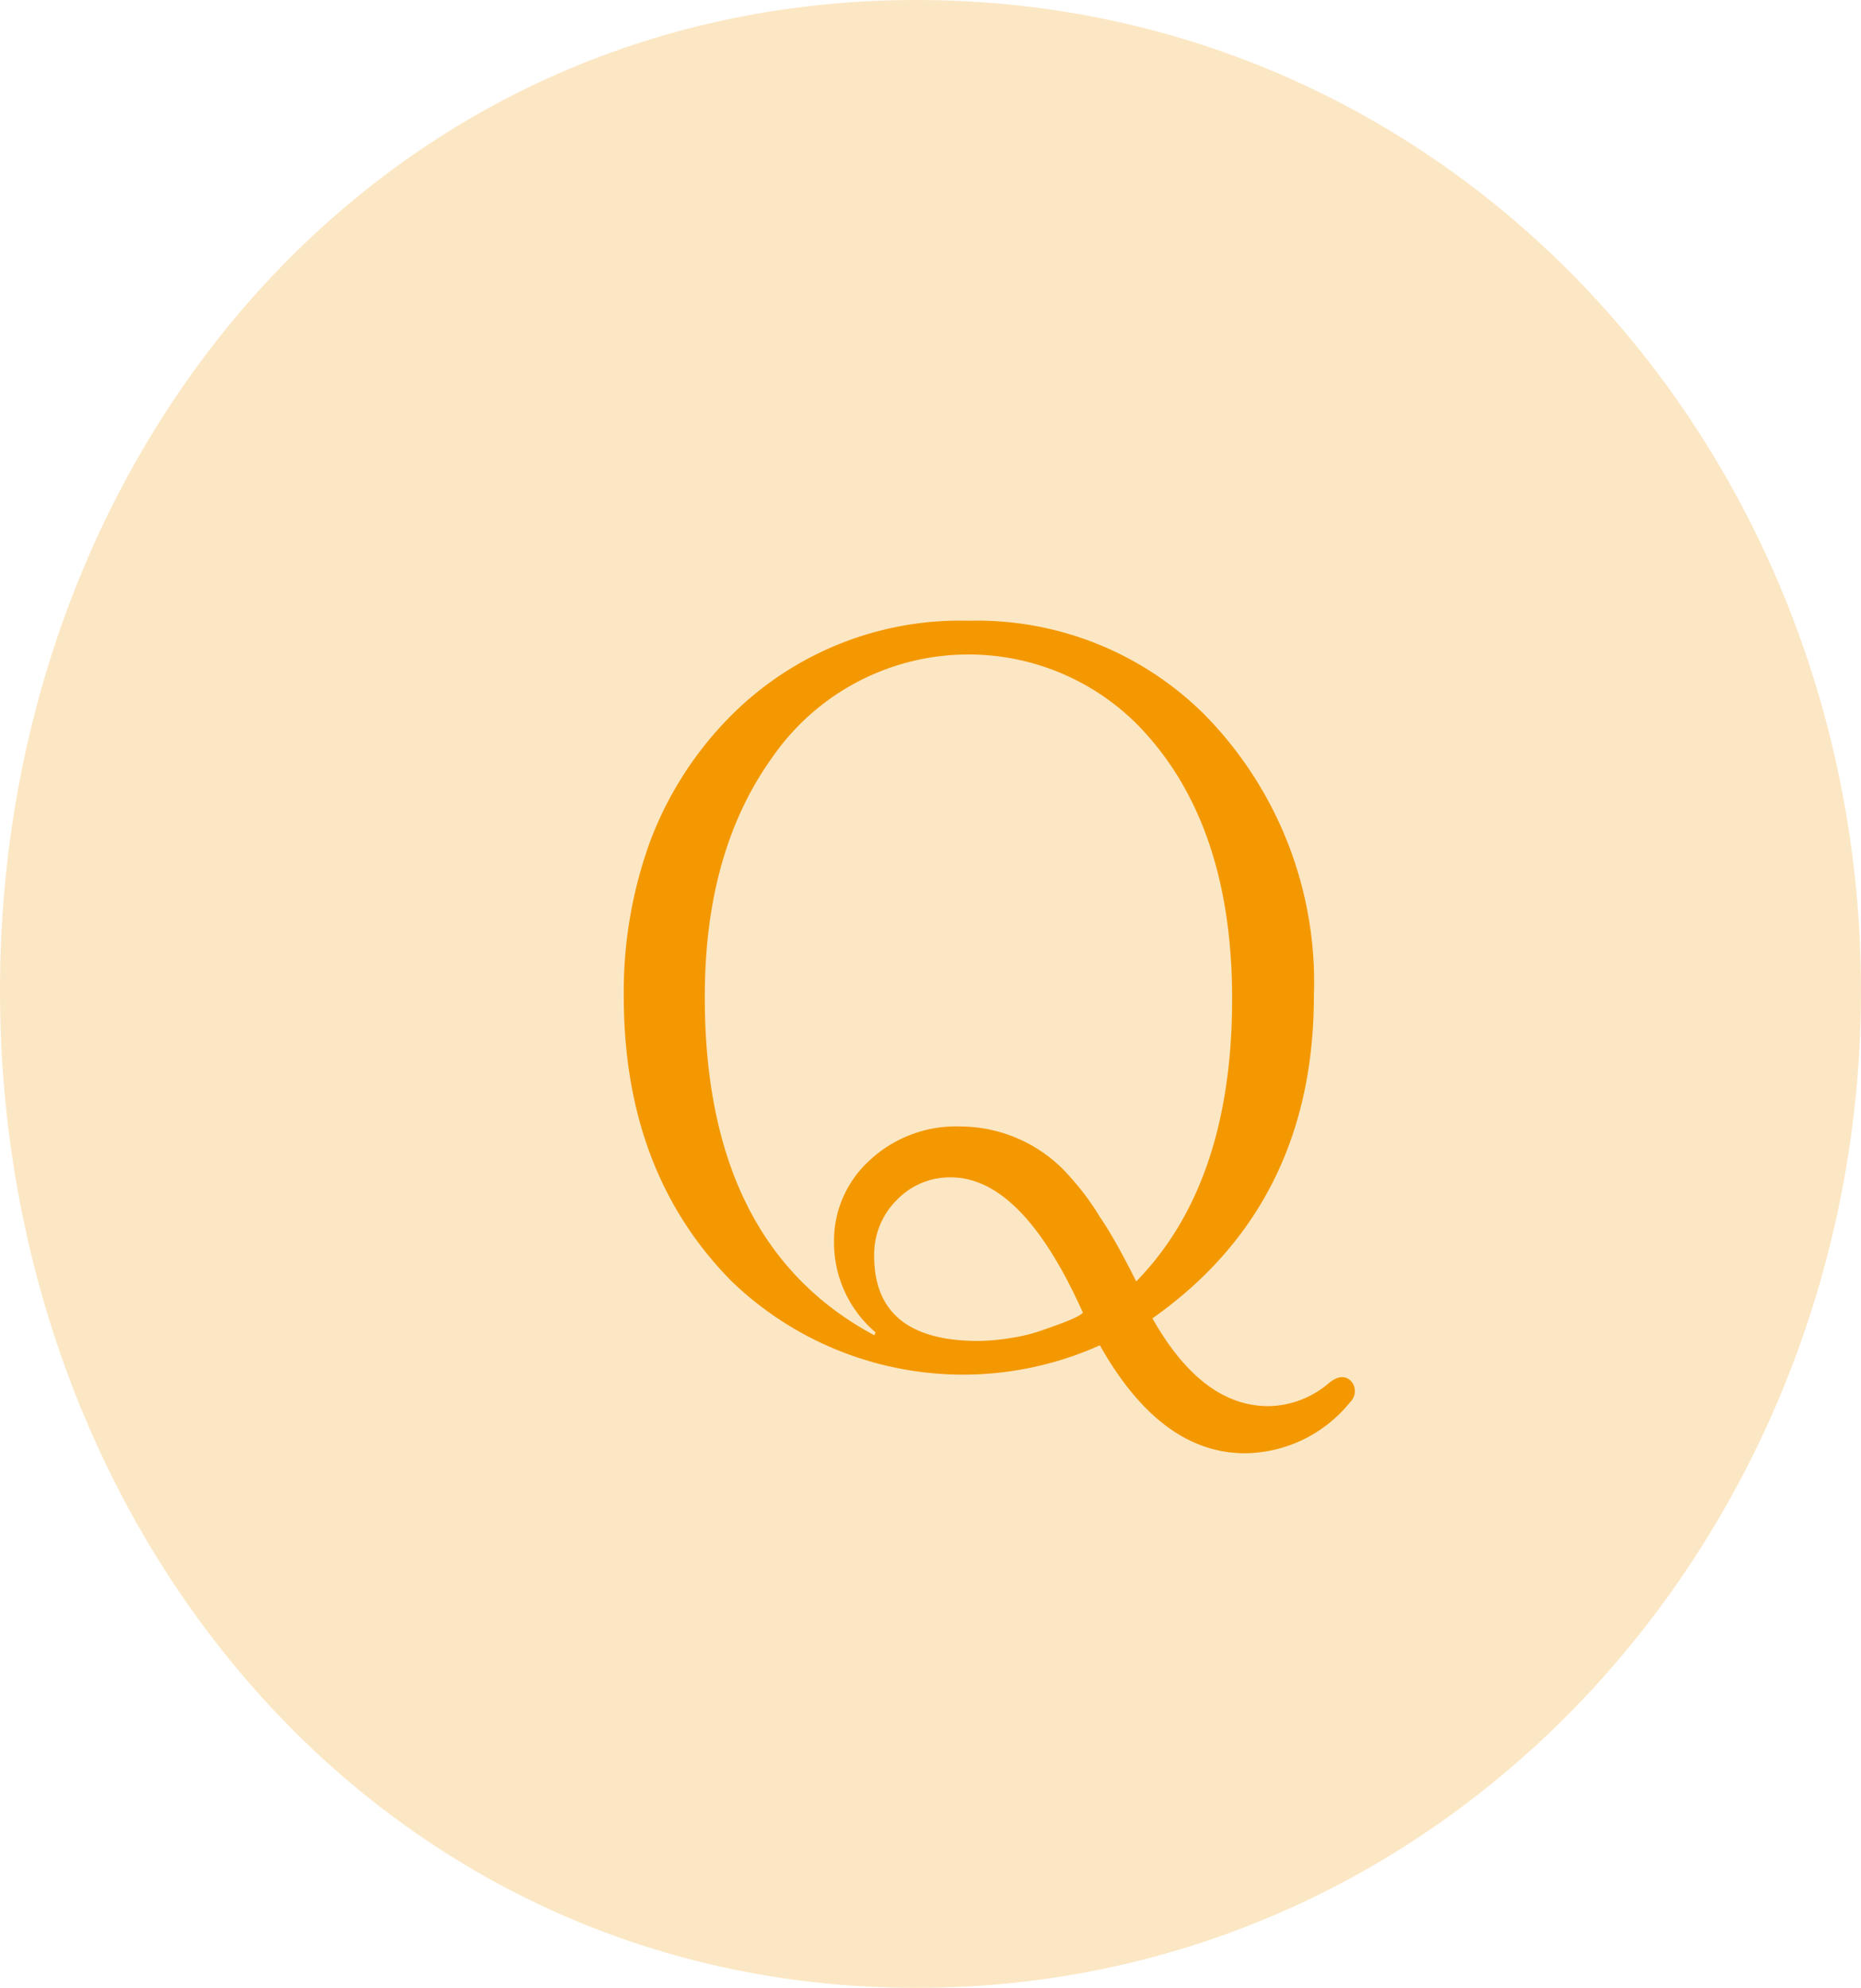 <svg xmlns="http://www.w3.org/2000/svg" viewBox="0 0 98.78 105.49"><defs><style>.cls-1{fill:#fce7c4;}.cls-2{fill:#f39800;}</style></defs><title>icon_q</title><g id="Layer_2" data-name="Layer 2"><g id="design"><path class="cls-1" d="M98.78,52.57c0,28.57-21.57,52.92-50.14,52.92S0,81.14,0,52.57,20.06,0,48.64,0,98.78,24,98.78,52.57Z"/><path class="cls-2" d="M71.72,73.3a.8.8,0,0,1-.06,1.11,7.25,7.25,0,0,1-5.57,2.71q-4.48,0-7.71-5.73A17.71,17.71,0,0,1,38.84,68q-5.73-5.79-5.73-15.11a23.35,23.35,0,0,1,1.42-8.3,18.87,18.87,0,0,1,4.31-6.65,17.18,17.18,0,0,1,12.58-5,17.11,17.11,0,0,1,12.53,5,20.24,20.24,0,0,1,5.79,14.89q0,11.09-8.57,17.13,2.63,4.66,6.16,4.66a5.05,5.05,0,0,0,3.26-1.27C71.06,73,71.43,73,71.72,73.3ZM60.31,68q5.09-5.2,5.09-15,0-9.47-5.09-14.61A12.66,12.66,0,0,0,41,40.18q-3.6,5-3.59,12.75,0,13.11,9,17.93l.06-.16a6.24,6.24,0,0,1-2.2-4.77,5.75,5.75,0,0,1,1.77-4.24A6.72,6.72,0,0,1,51,59.78a7.73,7.73,0,0,1,5.83,2.71,13.63,13.63,0,0,1,1.55,2.09C59,65.48,59.6,66.6,60.31,68Zm-2.84,1.64q-3.21-7.16-7-7.16a3.89,3.89,0,0,0-2.84,1.17,4.08,4.08,0,0,0-1.23,3c0,3,1.84,4.51,5.52,4.51A11.3,11.3,0,0,0,53.67,71a8.85,8.85,0,0,0,1.77-.45C56.9,70.05,57.58,69.73,57.47,69.59Z"/></g></g></svg>